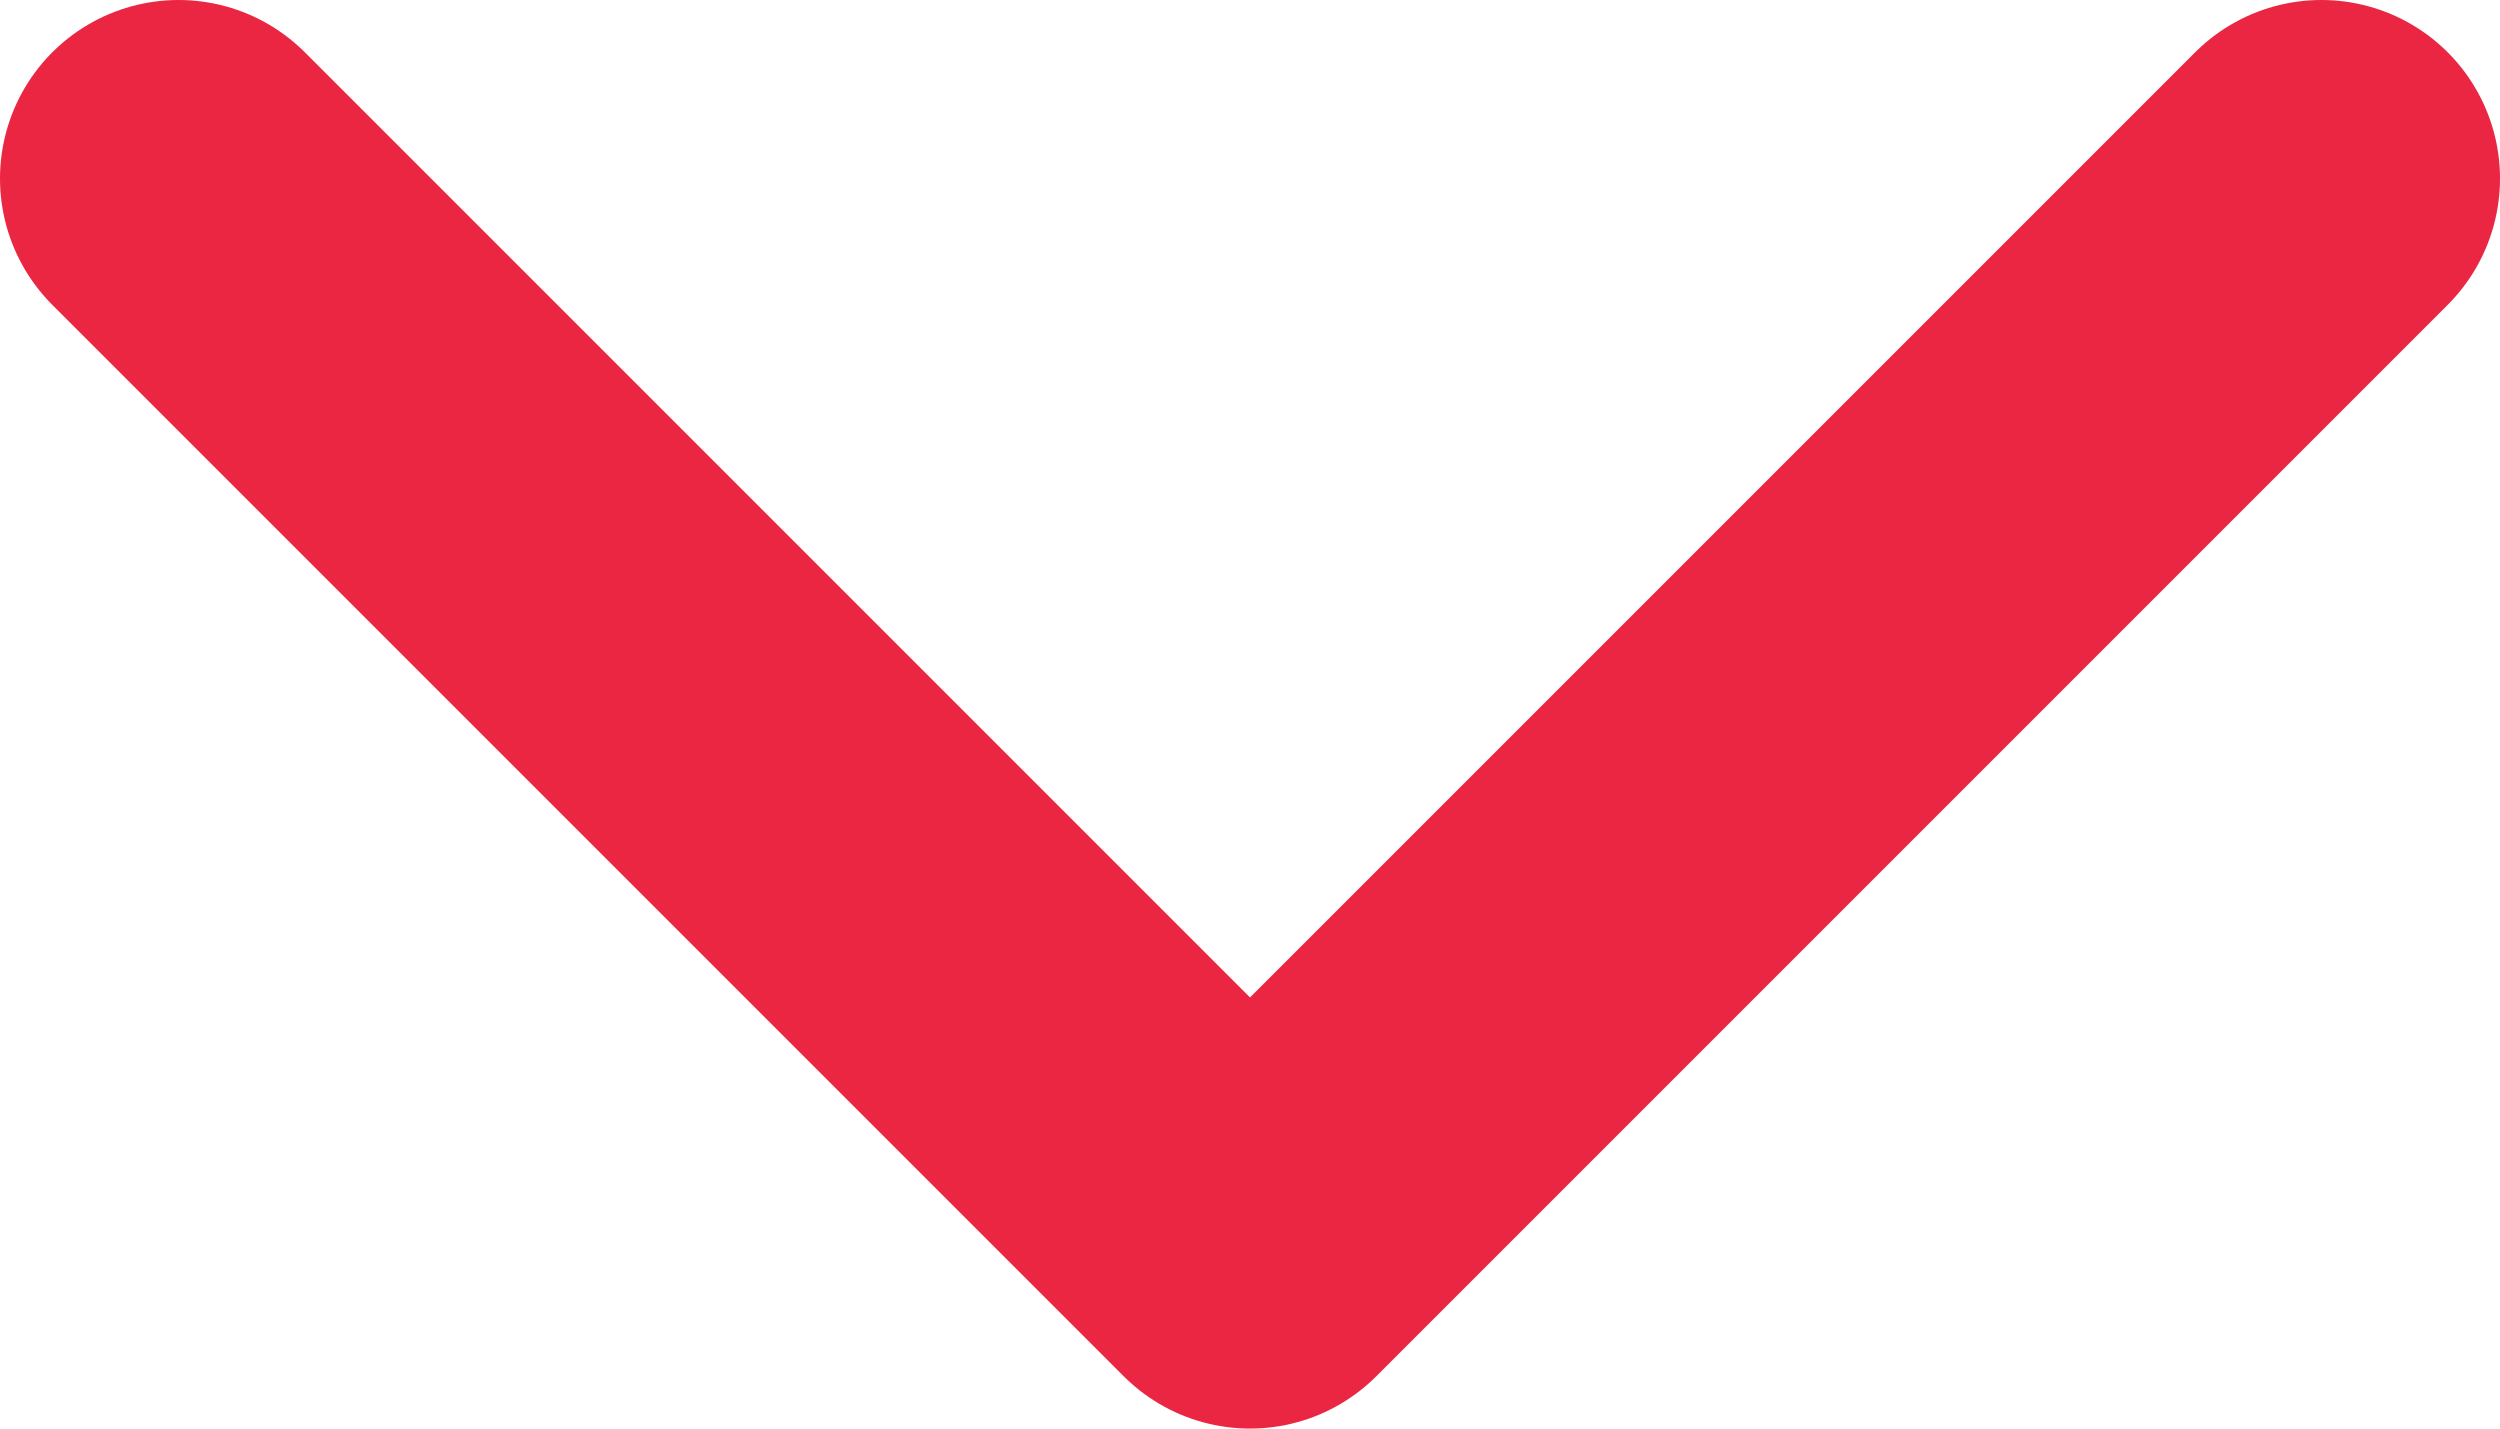 <svg width="14" height="8" viewBox="0 0 14 8" fill="none" xmlns="http://www.w3.org/2000/svg"><path d="M1 1l6 6 6-6" stroke="#eb2642" stroke-width="2" stroke-linecap="round" stroke-linejoin="round"/></svg>